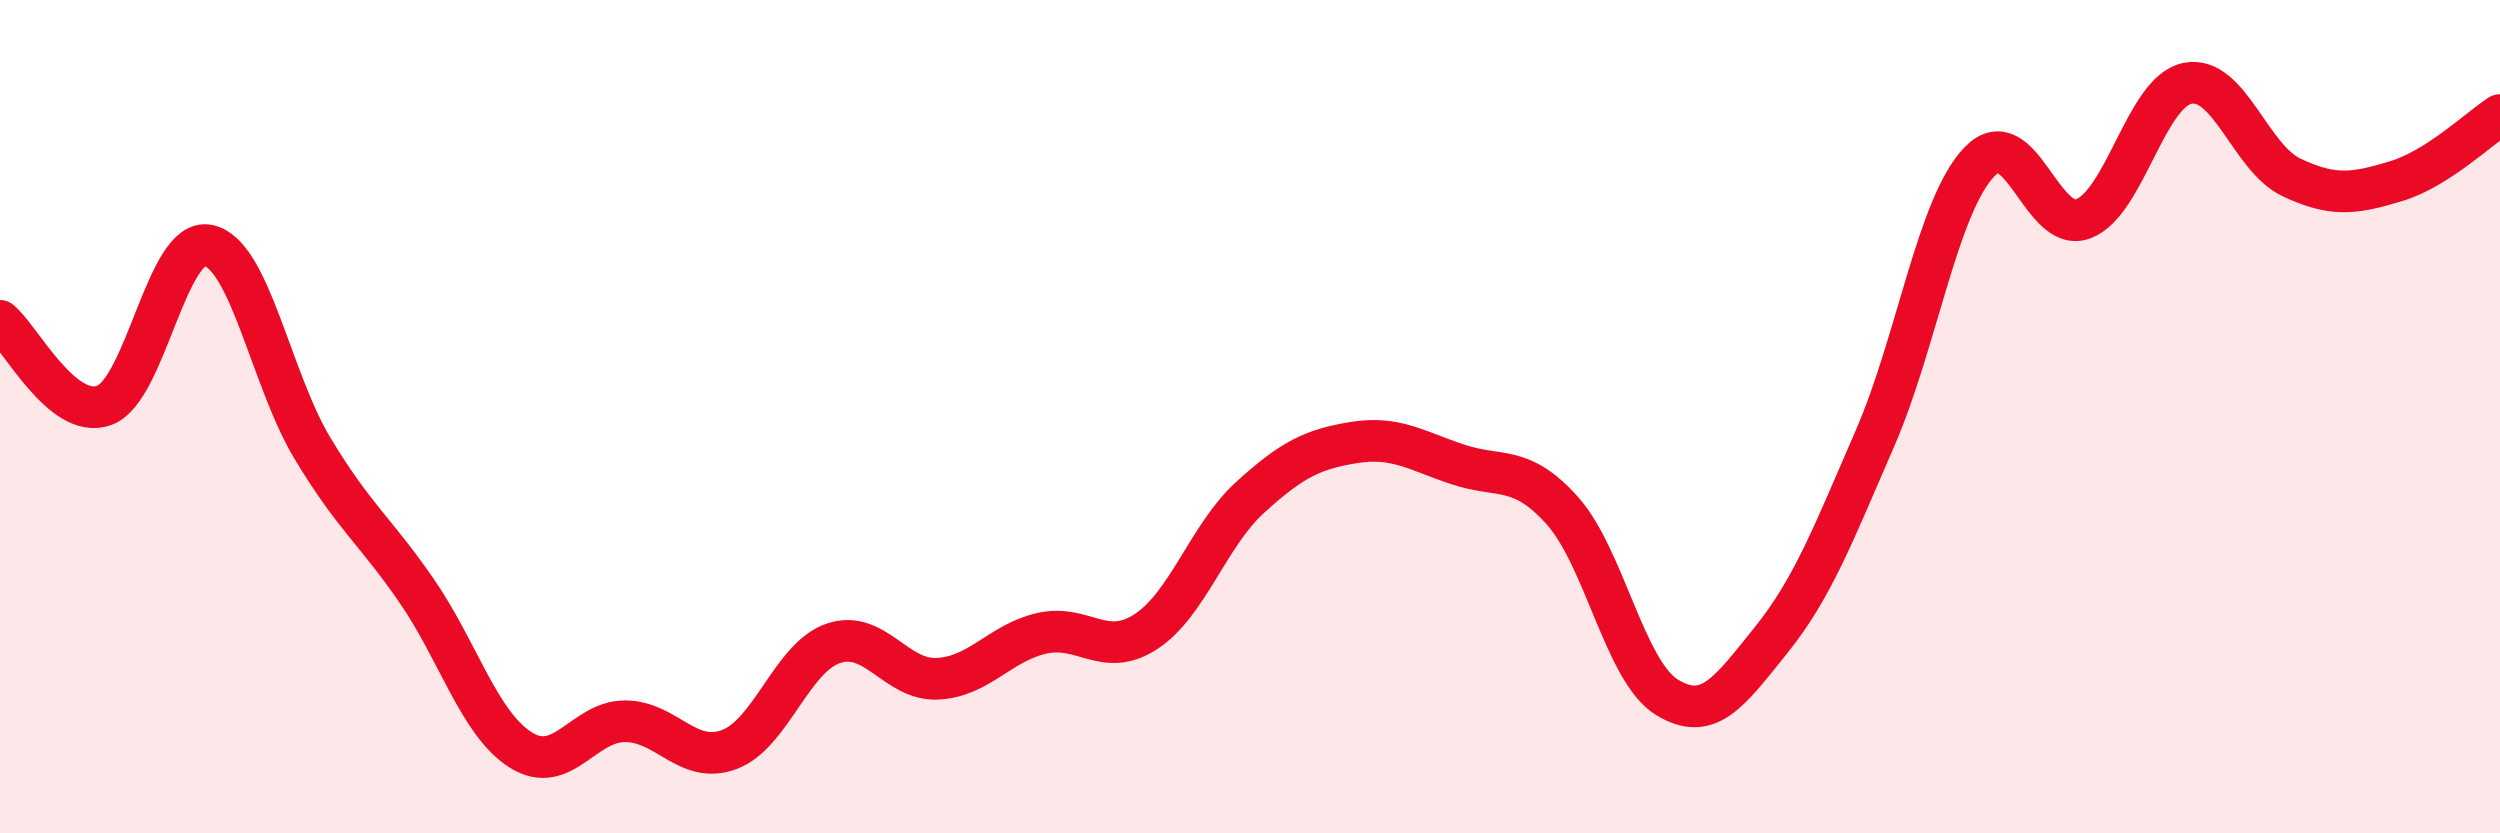
    <svg width="60" height="20" viewBox="0 0 60 20" xmlns="http://www.w3.org/2000/svg">
      <path
        d="M 0,7.7 C 0.5,8.11 1.5,10.09 2.5,9.73 C 3.5,9.37 4,5.68 5,5.89 C 6,6.1 6.5,9.1 7.5,10.76 C 8.5,12.42 9,12.73 10,14.18 C 11,15.63 11.5,17.37 12.5,18 C 13.5,18.63 14,17.31 15,17.31 C 16,17.31 16.5,18.36 17.5,17.99 C 18.5,17.62 19,15.78 20,15.44 C 21,15.1 21.5,16.34 22.5,16.29 C 23.5,16.24 24,15.43 25,15.2 C 26,14.97 26.5,15.81 27.5,15.16 C 28.5,14.51 29,12.85 30,11.94 C 31,11.03 31.5,10.78 32.5,10.62 C 33.5,10.46 34,10.82 35,11.15 C 36,11.48 36.5,11.14 37.5,12.26 C 38.5,13.38 39,16.11 40,16.73 C 41,17.35 41.5,16.61 42.5,15.37 C 43.5,14.13 44,12.82 45,10.52 C 46,8.22 46.5,4.94 47.5,3.89 C 48.5,2.84 49,5.63 50,5.25 C 51,4.87 51.5,2.2 52.5,2 C 53.5,1.8 54,3.79 55,4.26 C 56,4.73 56.5,4.65 57.5,4.35 C 58.5,4.05 59.5,3.08 60,2.76L60 20L0 20Z"
        fill="#EB0A25"
        opacity="0.1"
        stroke-linecap="round"
        stroke-linejoin="round"
      />
      <path
        d="M 0,7.7 C 0.5,8.11 1.5,10.09 2.5,9.73 C 3.5,9.37 4,5.68 5,5.89 C 6,6.1 6.5,9.1 7.5,10.76 C 8.5,12.42 9,12.73 10,14.18 C 11,15.63 11.5,17.37 12.5,18 C 13.5,18.63 14,17.31 15,17.31 C 16,17.31 16.5,18.36 17.5,17.99 C 18.5,17.62 19,15.78 20,15.44 C 21,15.1 21.5,16.34 22.5,16.29 C 23.5,16.24 24,15.43 25,15.2 C 26,14.97 26.5,15.81 27.5,15.16 C 28.5,14.51 29,12.85 30,11.94 C 31,11.03 31.5,10.78 32.5,10.62 C 33.5,10.46 34,10.82 35,11.15 C 36,11.48 36.5,11.14 37.5,12.26 C 38.5,13.38 39,16.11 40,16.73 C 41,17.35 41.5,16.61 42.5,15.37 C 43.5,14.13 44,12.82 45,10.52 C 46,8.22 46.5,4.94 47.5,3.89 C 48.5,2.84 49,5.63 50,5.25 C 51,4.87 51.5,2.2 52.5,2 C 53.5,1.8 54,3.79 55,4.26 C 56,4.73 56.5,4.65 57.5,4.35 C 58.5,4.05 59.5,3.08 60,2.76"
        stroke="#EB0A25"
        stroke-width="1"
        fill="none"
        stroke-linecap="round"
        stroke-linejoin="round"
      />
    </svg>
  